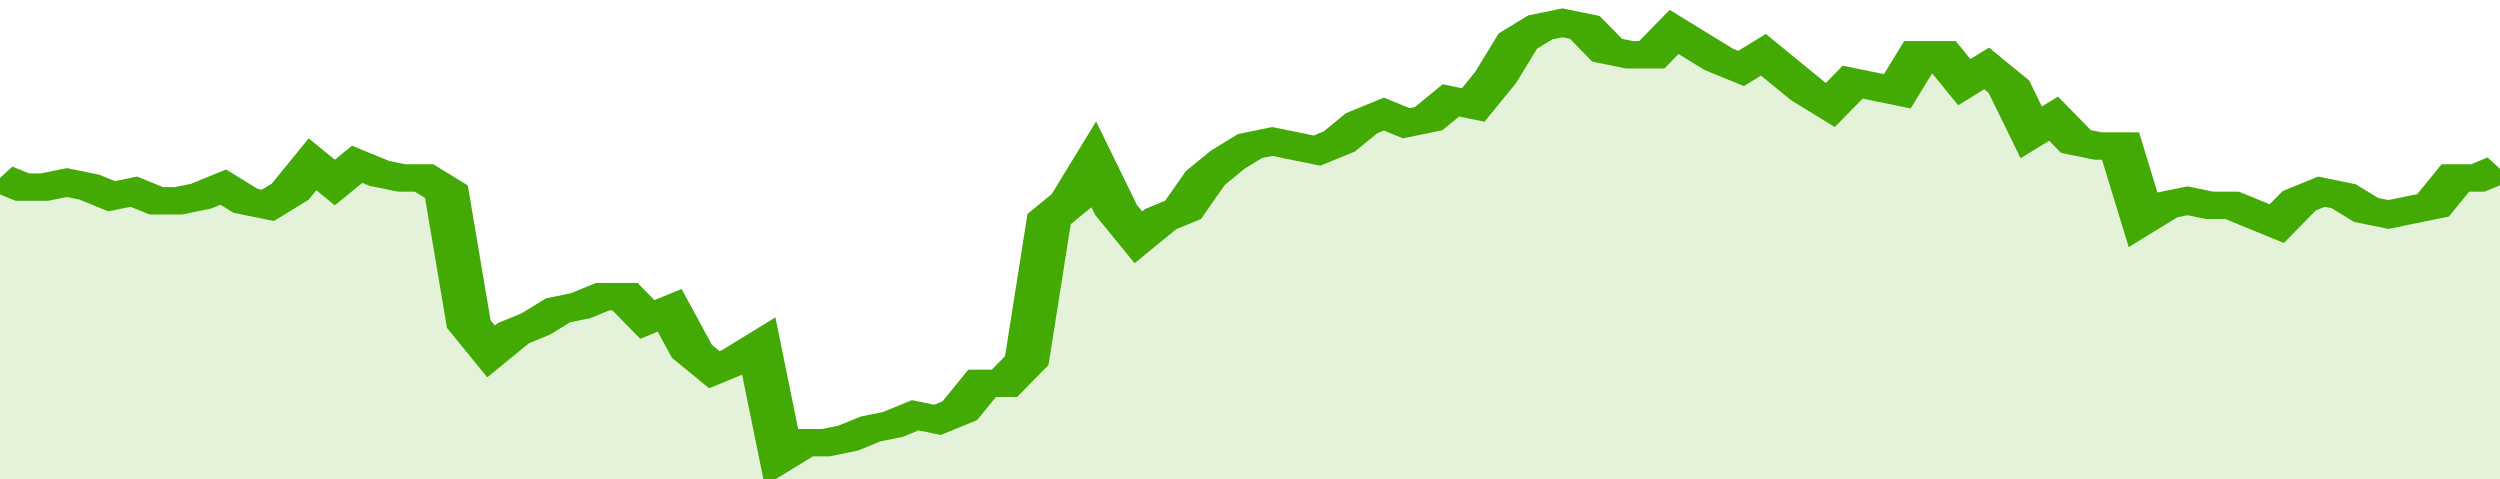 <svg xmlns="http://www.w3.org/2000/svg" viewBox="0 0 336 105" width="120" height="23" preserveAspectRatio="none">
				 <polyline fill="none" stroke="#43AA05" stroke-width="6" points="0, 39 3, 41 6, 41 9, 40 12, 41 15, 43 18, 42 21, 44 24, 44 27, 43 30, 41 33, 44 36, 45 39, 42 42, 36 45, 40 48, 36 51, 38 54, 39 57, 39 60, 42 63, 71 66, 77 69, 73 72, 71 75, 68 78, 67 81, 65 84, 65 87, 70 90, 68 93, 77 96, 81 99, 79 102, 76 105, 100 108, 97 111, 97 114, 96 117, 94 120, 93 123, 91 126, 92 129, 90 132, 84 135, 84 138, 79 141, 48 144, 44 147, 36 150, 46 153, 52 156, 48 159, 46 162, 39 165, 35 168, 32 171, 31 174, 32 177, 33 180, 31 183, 27 186, 25 189, 27 192, 26 195, 22 198, 23 201, 17 204, 9 207, 6 210, 5 213, 6 216, 11 219, 12 222, 12 225, 7 228, 10 231, 13 234, 15 237, 12 240, 16 243, 20 246, 23 249, 18 252, 19 255, 20 258, 12 261, 12 264, 18 267, 15 270, 19 273, 29 276, 26 279, 31 282, 32 285, 32 288, 48 291, 45 294, 44 297, 45 300, 45 303, 47 306, 49 309, 44 312, 42 315, 43 318, 46 321, 47 324, 46 327, 45 330, 39 333, 39 336, 37 336, 37 "> </polyline>
				 <polygon fill="#43AA05" opacity="0.15" points="0, 105 0, 39 3, 41 6, 41 9, 40 12, 41 15, 43 18, 42 21, 44 24, 44 27, 43 30, 41 33, 44 36, 45 39, 42 42, 36 45, 40 48, 36 51, 38 54, 39 57, 39 60, 42 63, 71 66, 77 69, 73 72, 71 75, 68 78, 67 81, 65 84, 65 87, 70 90, 68 93, 77 96, 81 99, 79 102, 76 105, 100 108, 97 111, 97 114, 96 117, 94 120, 93 123, 91 126, 92 129, 90 132, 84 135, 84 138, 79 141, 48 144, 44 147, 36 150, 46 153, 52 156, 48 159, 46 162, 39 165, 35 168, 32 171, 31 174, 32 177, 33 180, 31 183, 27 186, 25 189, 27 192, 26 195, 22 198, 23 201, 17 204, 9 207, 6 210, 5 213, 6 216, 11 219, 12 222, 12 225, 7 228, 10 231, 13 234, 15 237, 12 240, 16 243, 20 246, 23 249, 18 252, 19 255, 20 258, 12 261, 12 264, 18 267, 15 270, 19 273, 29 276, 26 279, 31 282, 32 285, 32 288, 48 291, 45 294, 44 297, 45 300, 45 303, 47 306, 49 309, 44 312, 42 315, 43 318, 46 321, 47 324, 46 327, 45 330, 39 333, 39 336, 37 336, 105 "></polygon>
			</svg>